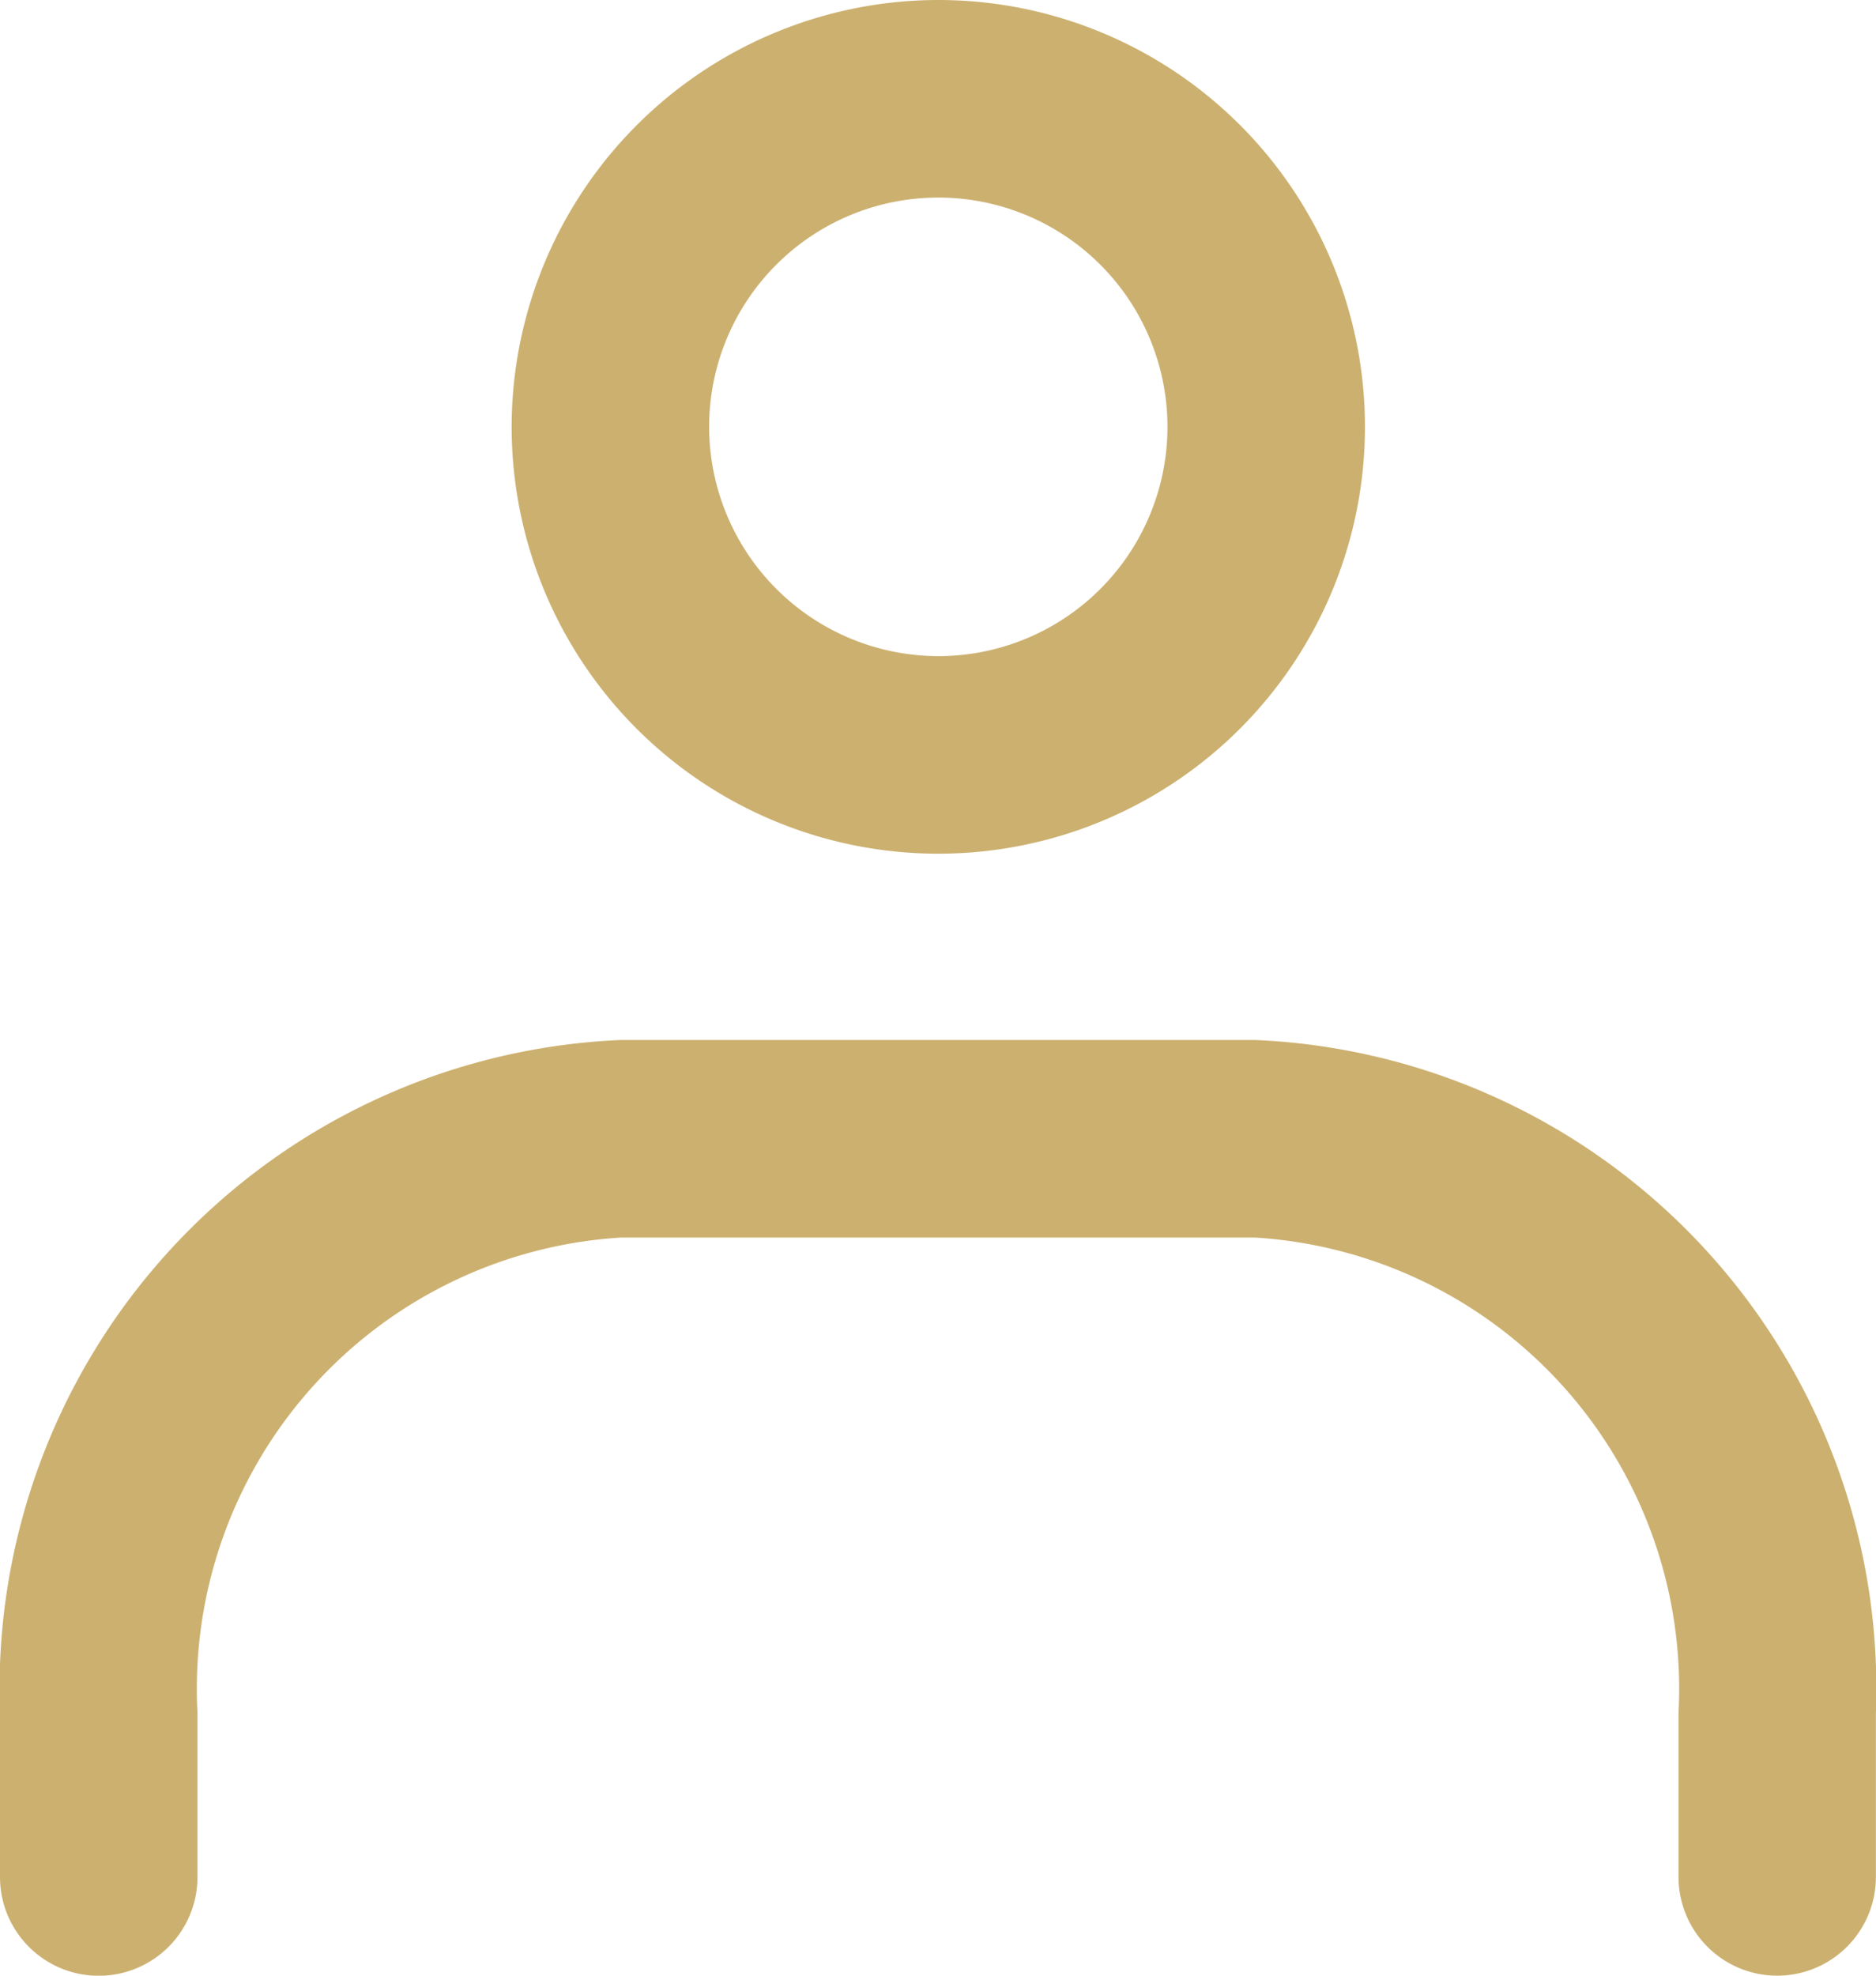 <svg xmlns="http://www.w3.org/2000/svg" width="19" height="20" viewBox="0 0 19 20">
  <defs>
    <style>
      .cls-1 {
        fill: #ccb06f;
      }
    </style>
  </defs>
  <g id="icon-login-hov" transform="translate(1 1)">
    <path id="楕円形_4" data-name="楕円形 4" class="cls-1" d="M3.321-1A4.321,4.321,0,1,1-1,3.321,4.326,4.326,0,0,1,3.321-1Zm0,6.642A2.321,2.321,0,1,0,1,3.321,2.324,2.324,0,0,0,3.321,5.642Z" transform="translate(5.182)"/>
    <path id="パス_556" data-name="パス 556" class="cls-1" d="M25.93,35.622a1,1,0,0,1-1-1V32.962a4.577,4.577,0,0,0-4.286-4.812H14.216A4.577,4.577,0,0,0,9.93,32.962v1.661a1,1,0,0,1-2,0V32.962a6.572,6.572,0,0,1,6.286-6.812h6.427a6.572,6.572,0,0,1,6.286,6.812v1.661A1,1,0,0,1,25.93,35.622Z" transform="translate(-8.93 -16.622)"/>
  </g>
</svg>
